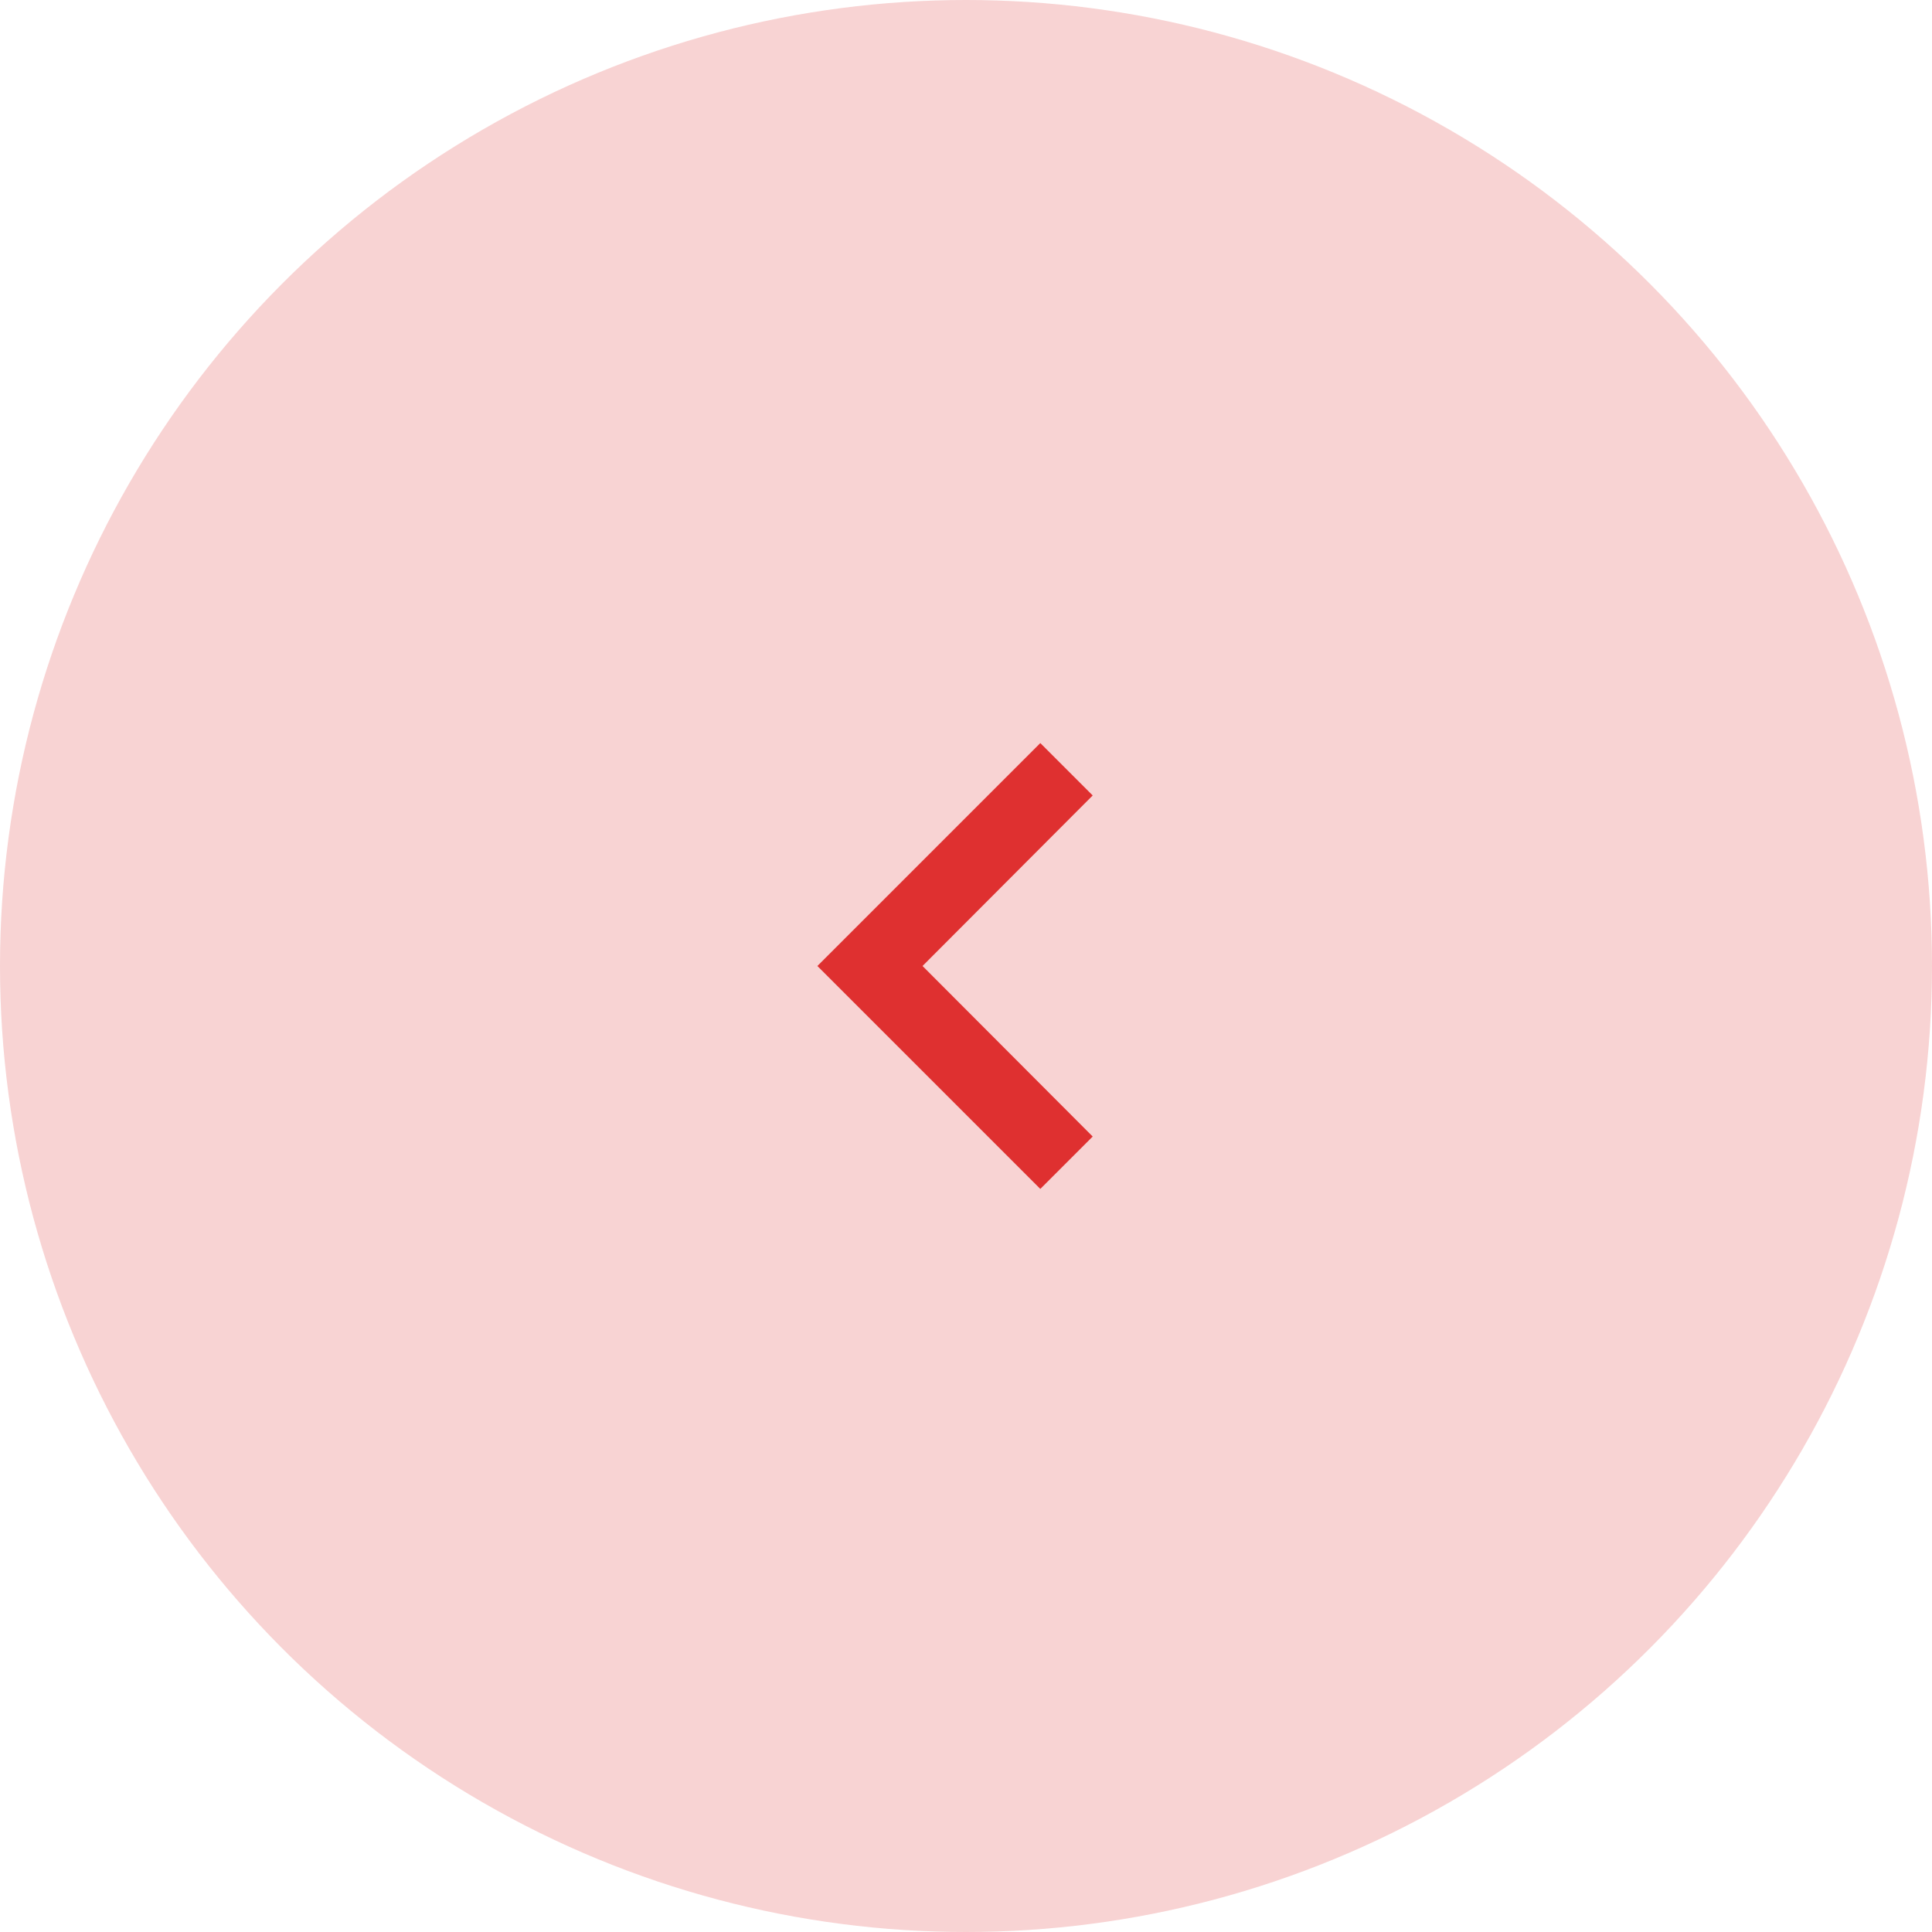 <svg width="52" height="52" viewBox="0 0 52 52" fill="none" xmlns="http://www.w3.org/2000/svg"><circle cx="26" cy="26" r="26" transform="rotate(-180 26 26)" fill="#F8D3D3"/><path d="M29.41 21.41L24.83 26l4.58 4.59L28 32l-6-6 6-6 1.41 1.41z" fill="#DF3030"/></svg>